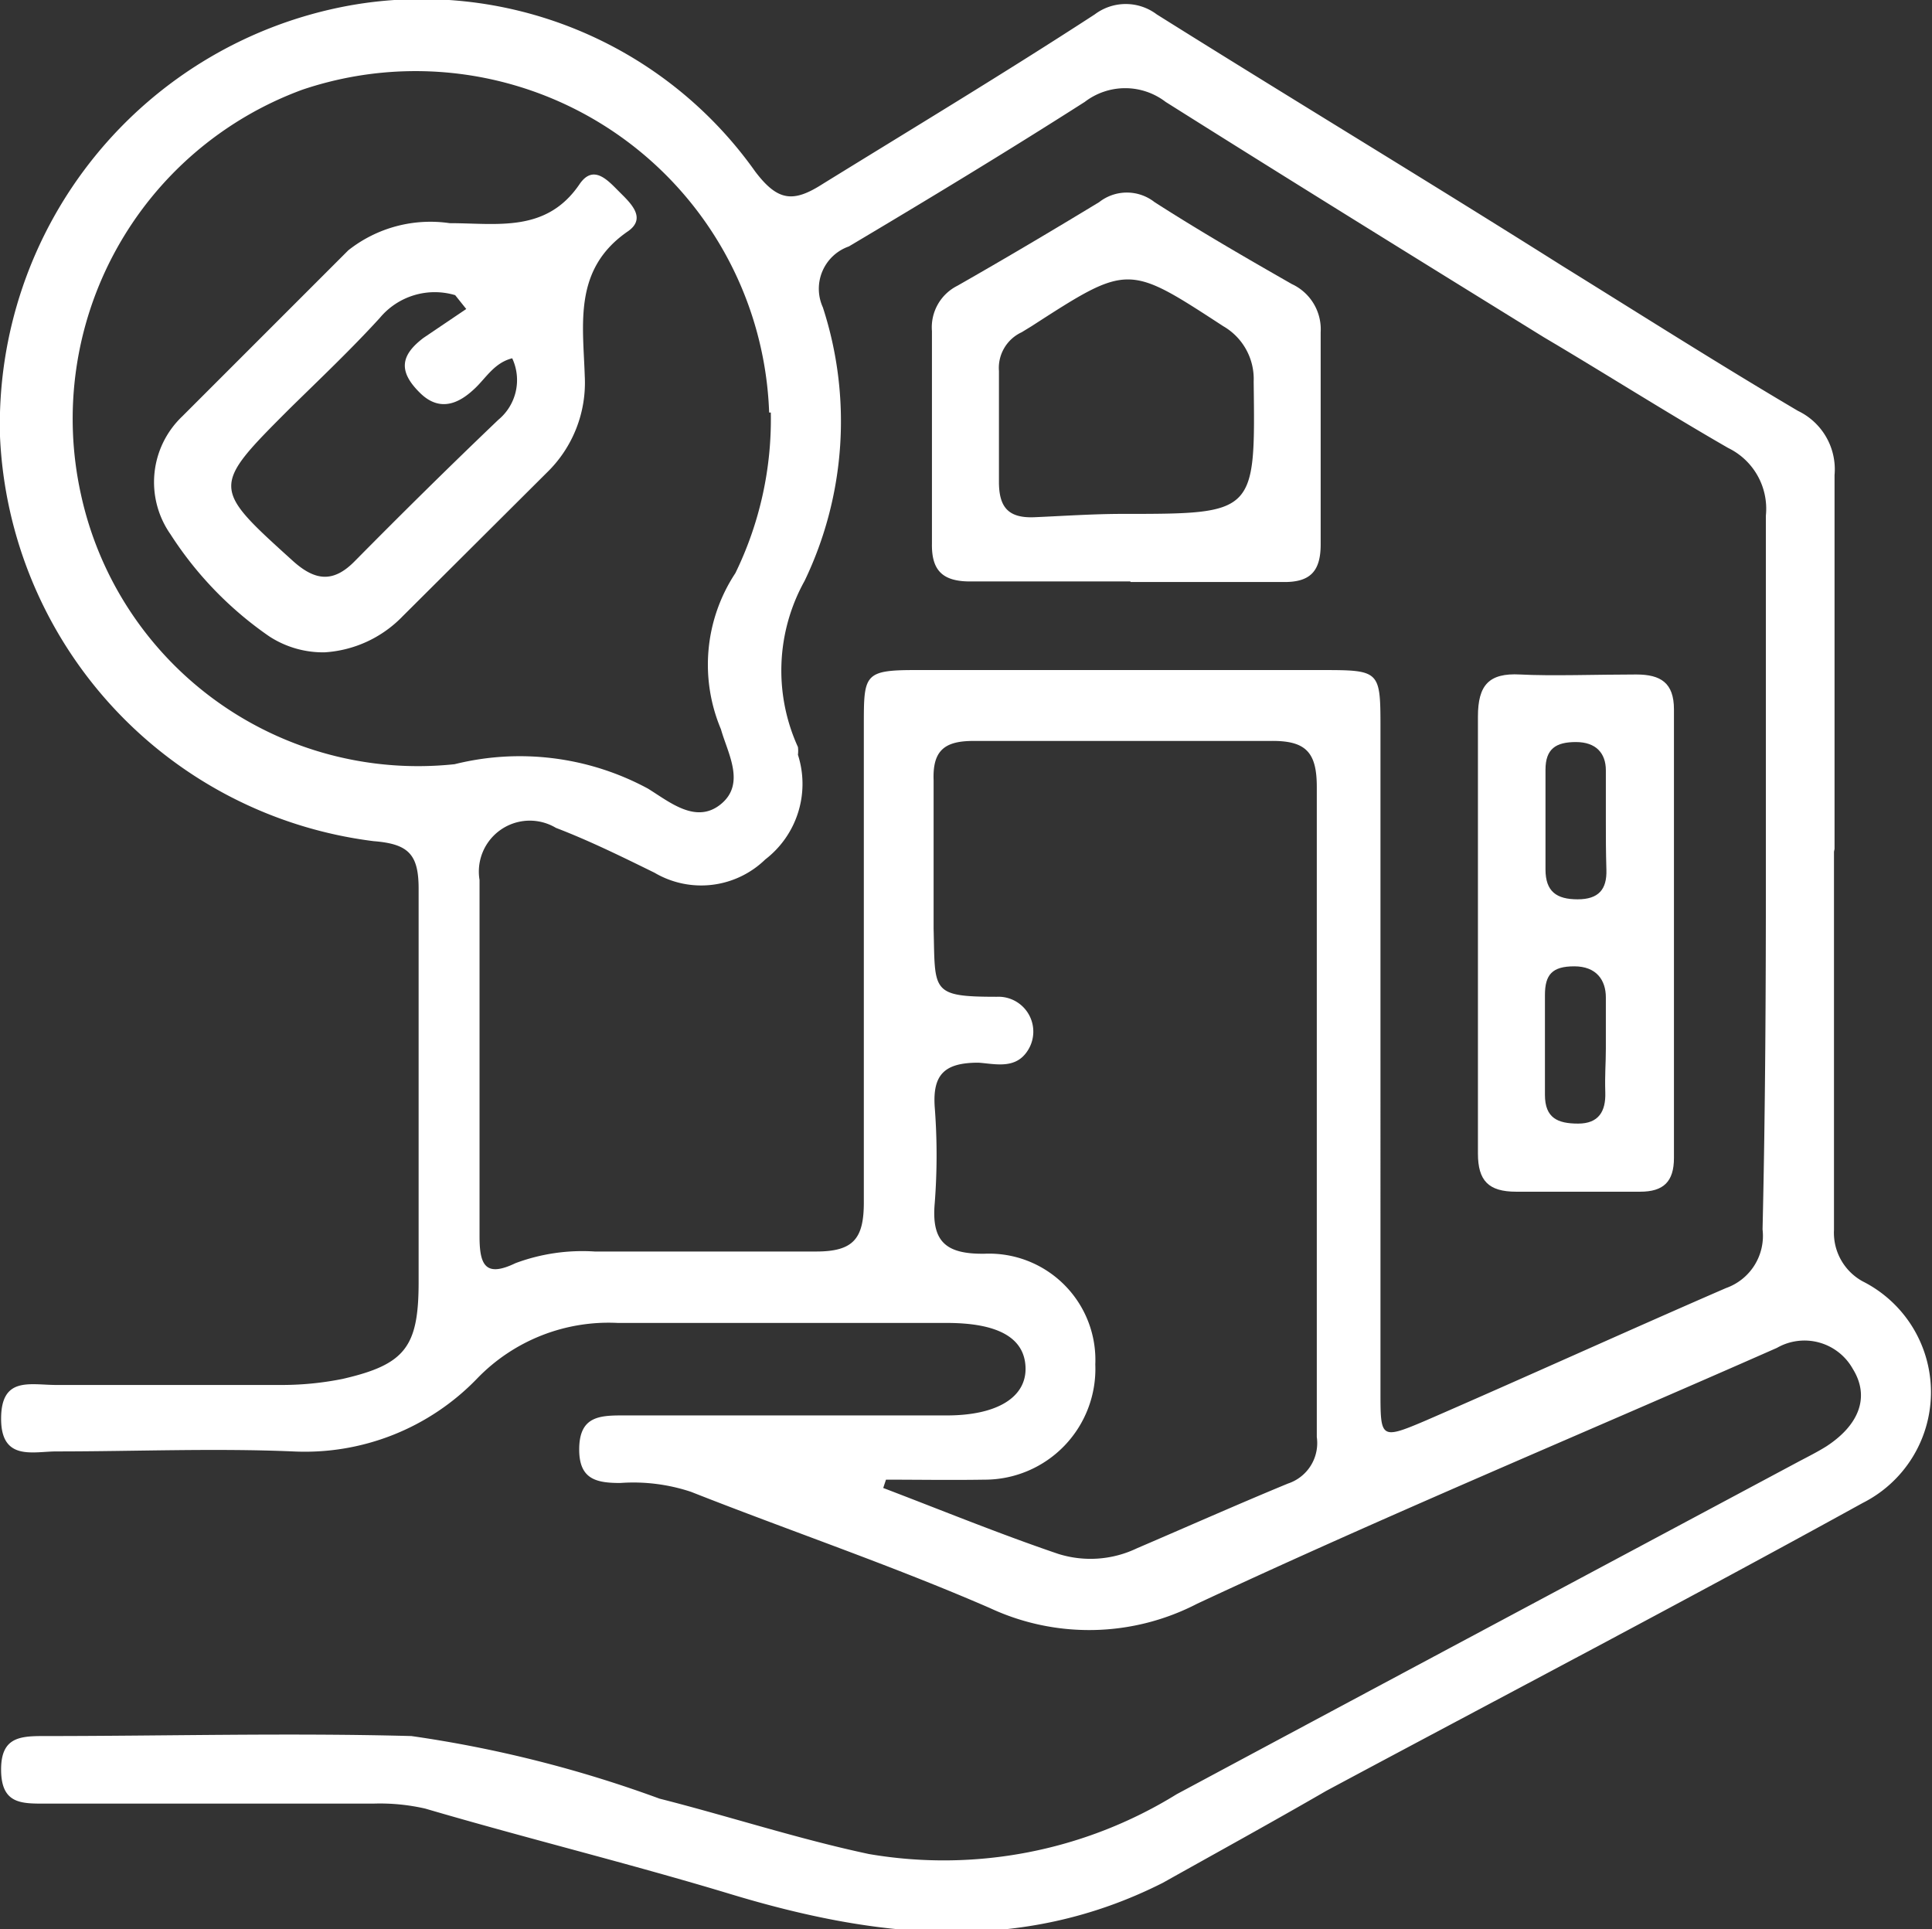 <svg xmlns="http://www.w3.org/2000/svg" viewBox="0 0 34.89 34.84"><rect x="0" y="0" width="34.89" height="34.84" fill="#333333" stroke="none"/><defs><style>.cls-1{fill:#fff;}</style></defs><g id="Calque_2" data-name="Calque 2"><g id="Type_de_besoin" data-name="Type de besoin"><path class="cls-1" d="M33.12,15.33q0,3.45,0,6.88a1,1,0,0,0,.52.93,2.24,2.24,0,0,1,0,4c-3.21,1.77-6.46,3.47-9.69,5.2C23,32.89,22,33.44,21,34c-2.57,1.3-5.18,1-7.82.2-1.82-.55-3.66-1-5.5-1.54a3.66,3.66,0,0,0-.94-.09H.8c-.42,0-.77,0-.78-.59s.31-.63.75-.63c2.22,0,4.45-.06,6.66,0a22,22,0,0,1,4.48,1.13c1.26.32,2.51.73,3.78,1a8,8,0,0,0,5.56-1.08c3.73-2,7.48-4,11.22-6,.17-.09.35-.18.51-.28.6-.39.79-.9.48-1.4a1,1,0,0,0-1.37-.38c-3.49,1.54-7,3-10.47,4.62a4.24,4.24,0,0,1-3.74.08c-1.77-.77-3.6-1.39-5.4-2.1a3.3,3.3,0,0,0-1.28-.16c-.44,0-.75-.07-.74-.63s.35-.59.77-.59H17.1c.91,0,1.44-.33,1.42-.87s-.51-.8-1.42-.8q-3,0-5.94,0a3.3,3.3,0,0,0-2.54,1,4.32,4.32,0,0,1-3.33,1.32c-1.42-.06-2.85,0-4.27,0-.42,0-1,.18-1-.59s.52-.61,1-.61H5.11a5.57,5.57,0,0,0,1.08-.11c1.13-.26,1.37-.58,1.37-1.75,0-2.37,0-4.73,0-7.1,0-.62-.18-.81-.81-.86A7.71,7.71,0,0,1,0,7.88,7.69,7.69,0,0,1,6.31.1a7.38,7.38,0,0,1,7.33,3c.41.54.69.56,1.22.22,1.62-1,3.28-2,4.91-3.06a.93.93,0,0,1,1.12,0c2.44,1.53,4.88,3,7.32,4.54,1.42.88,2.82,1.77,4.26,2.62a1.17,1.17,0,0,1,.66,1.16c0,2.26,0,4.53,0,6.8Zm-1.23.43c0-2.15,0-4.3,0-6.45a1.22,1.22,0,0,0-.68-1.22c-1.13-.65-2.23-1.35-3.33-2-2.28-1.41-4.56-2.82-6.83-4.25a1.2,1.2,0,0,0-1.46,0c-1.41.9-2.83,1.76-4.26,2.61a.81.81,0,0,0-.47,1.1,6.65,6.65,0,0,1-.33,4.94,3.33,3.33,0,0,0-.12,3,.57.57,0,0,1,0,.14,1.72,1.72,0,0,1-.59,1.89,1.66,1.66,0,0,1-2,.24c-.59-.29-1.18-.58-1.78-.81a.92.92,0,0,0-1.38.94c0,2.15,0,4.3,0,6.44,0,.52.11.74.65.48a3.46,3.46,0,0,1,1.43-.21c1.32,0,2.65,0,4,0,.68,0,.86-.24.86-.89,0-2.87,0-5.74,0-8.61,0-.91,0-1,.92-1h7.32c1.09,0,1.09,0,1.09,1.07V25.13c0,.84,0,.87.8.53,1.82-.79,3.62-1.61,5.44-2.4a1,1,0,0,0,.66-1.06C31.88,20.06,31.89,17.91,31.89,15.76Zm-18-8.31A6.39,6.39,0,0,0,5.46,1.62a6.33,6.33,0,0,0-4,7.3A6.23,6.23,0,0,0,8.21,13.8a4.87,4.87,0,0,1,3.49.44c.39.24.87.65,1.32.28s.12-.92,0-1.35a3,3,0,0,1,.26-2.82A6.33,6.33,0,0,0,13.92,7.45ZM16,26.72l-.05.15c1.05.4,2.1.83,3.16,1.19a1.94,1.94,0,0,0,1.42-.1c.91-.39,1.81-.79,2.73-1.17a.77.77,0,0,0,.52-.84c0-.82,0-1.64,0-2.46,0-3.1,0-6.19,0-9.28,0-.63-.2-.84-.84-.83-1.78,0-3.57,0-5.36,0-.52,0-.74.17-.72.71,0,.89,0,1.79,0,2.68C16.89,17.9,16.8,18,18,18a.63.63,0,0,1,.54,1c-.22.31-.58.21-.87.19-.61,0-.83.21-.79.8a11.23,11.23,0,0,1,0,1.74c-.06.69.2.92.9.91a1.92,1.92,0,0,1,2,2,2,2,0,0,1-2,2.08C17.16,26.73,16.58,26.72,16,26.72Z"></path><path class="cls-1" d="M26.69,16.77c0-1.28,0-2.56,0-3.83,0-.57.2-.79.76-.76s1.4,0,2.1,0c.44,0,.68.15.68.63q0,4.05,0,8.1c0,.43-.19.61-.61.61-.75,0-1.5,0-2.24,0-.5,0-.69-.2-.69-.69,0-1.35,0-2.7,0-4.05ZM29,14.84c0-.31,0-.62,0-.93s-.18-.51-.54-.51-.55.12-.55.5c0,.6,0,1.2,0,1.8,0,.4.2.54.58.54s.53-.18.52-.53S29,15.13,29,14.84Zm0,4.1c0-.31,0-.62,0-.93s-.17-.56-.57-.56-.53.15-.53.52c0,.6,0,1.2,0,1.8,0,.42.23.52.6.52s.5-.22.49-.56S29,19.21,29,18.94Z"></path><path class="cls-1" d="M20.41,10.5c-1,0-1.93,0-2.89,0-.5,0-.7-.2-.69-.69,0-1.28,0-2.56,0-3.83a.84.84,0,0,1,.46-.82c.86-.49,1.72-1,2.56-1.51a.81.81,0,0,1,1,0c.81.52,1.64,1,2.48,1.48a.9.9,0,0,1,.52.87c0,1.28,0,2.55,0,3.83,0,.5-.2.69-.69.68-.91,0-1.83,0-2.74,0Zm-.14-1.22c2.41,0,2.4,0,2.37-2.39a1.1,1.1,0,0,0-.55-1c-1.72-1.12-1.71-1.13-3.46,0L18.45,6a.71.71,0,0,0-.41.7c0,.65,0,1.3,0,2,0,.45.16.66.64.64S19.74,9.28,20.27,9.28Z"></path><path class="cls-1" d="M5.86,11.78a1.78,1.78,0,0,1-1-.29A6.51,6.51,0,0,1,3.08,9.65a1.64,1.64,0,0,1,.21-2.13c1-1,2-2,3-3a2.39,2.39,0,0,1,1.83-.49c.86,0,1.75.18,2.35-.71.25-.36.51-.06.71.14s.5.47.17.71c-1,.68-.82,1.67-.79,2.62a2.26,2.26,0,0,1-.69,1.75L7.27,11.13A2.14,2.14,0,0,1,5.86,11.78Zm2.56-6.2-.2-.25a1.29,1.29,0,0,0-1.36.41c-.52.57-1.08,1.1-1.63,1.64C3.81,8.8,3.82,8.8,5.29,10.13c.4.36.73.4,1.12,0C7.25,9.28,8.11,8.43,9,7.58a.93.93,0,0,0,.25-1.11c-.32.08-.47.35-.67.54S8,7.5,7.59,7.1s-.35-.69.06-1Z"></path></g></g></svg>